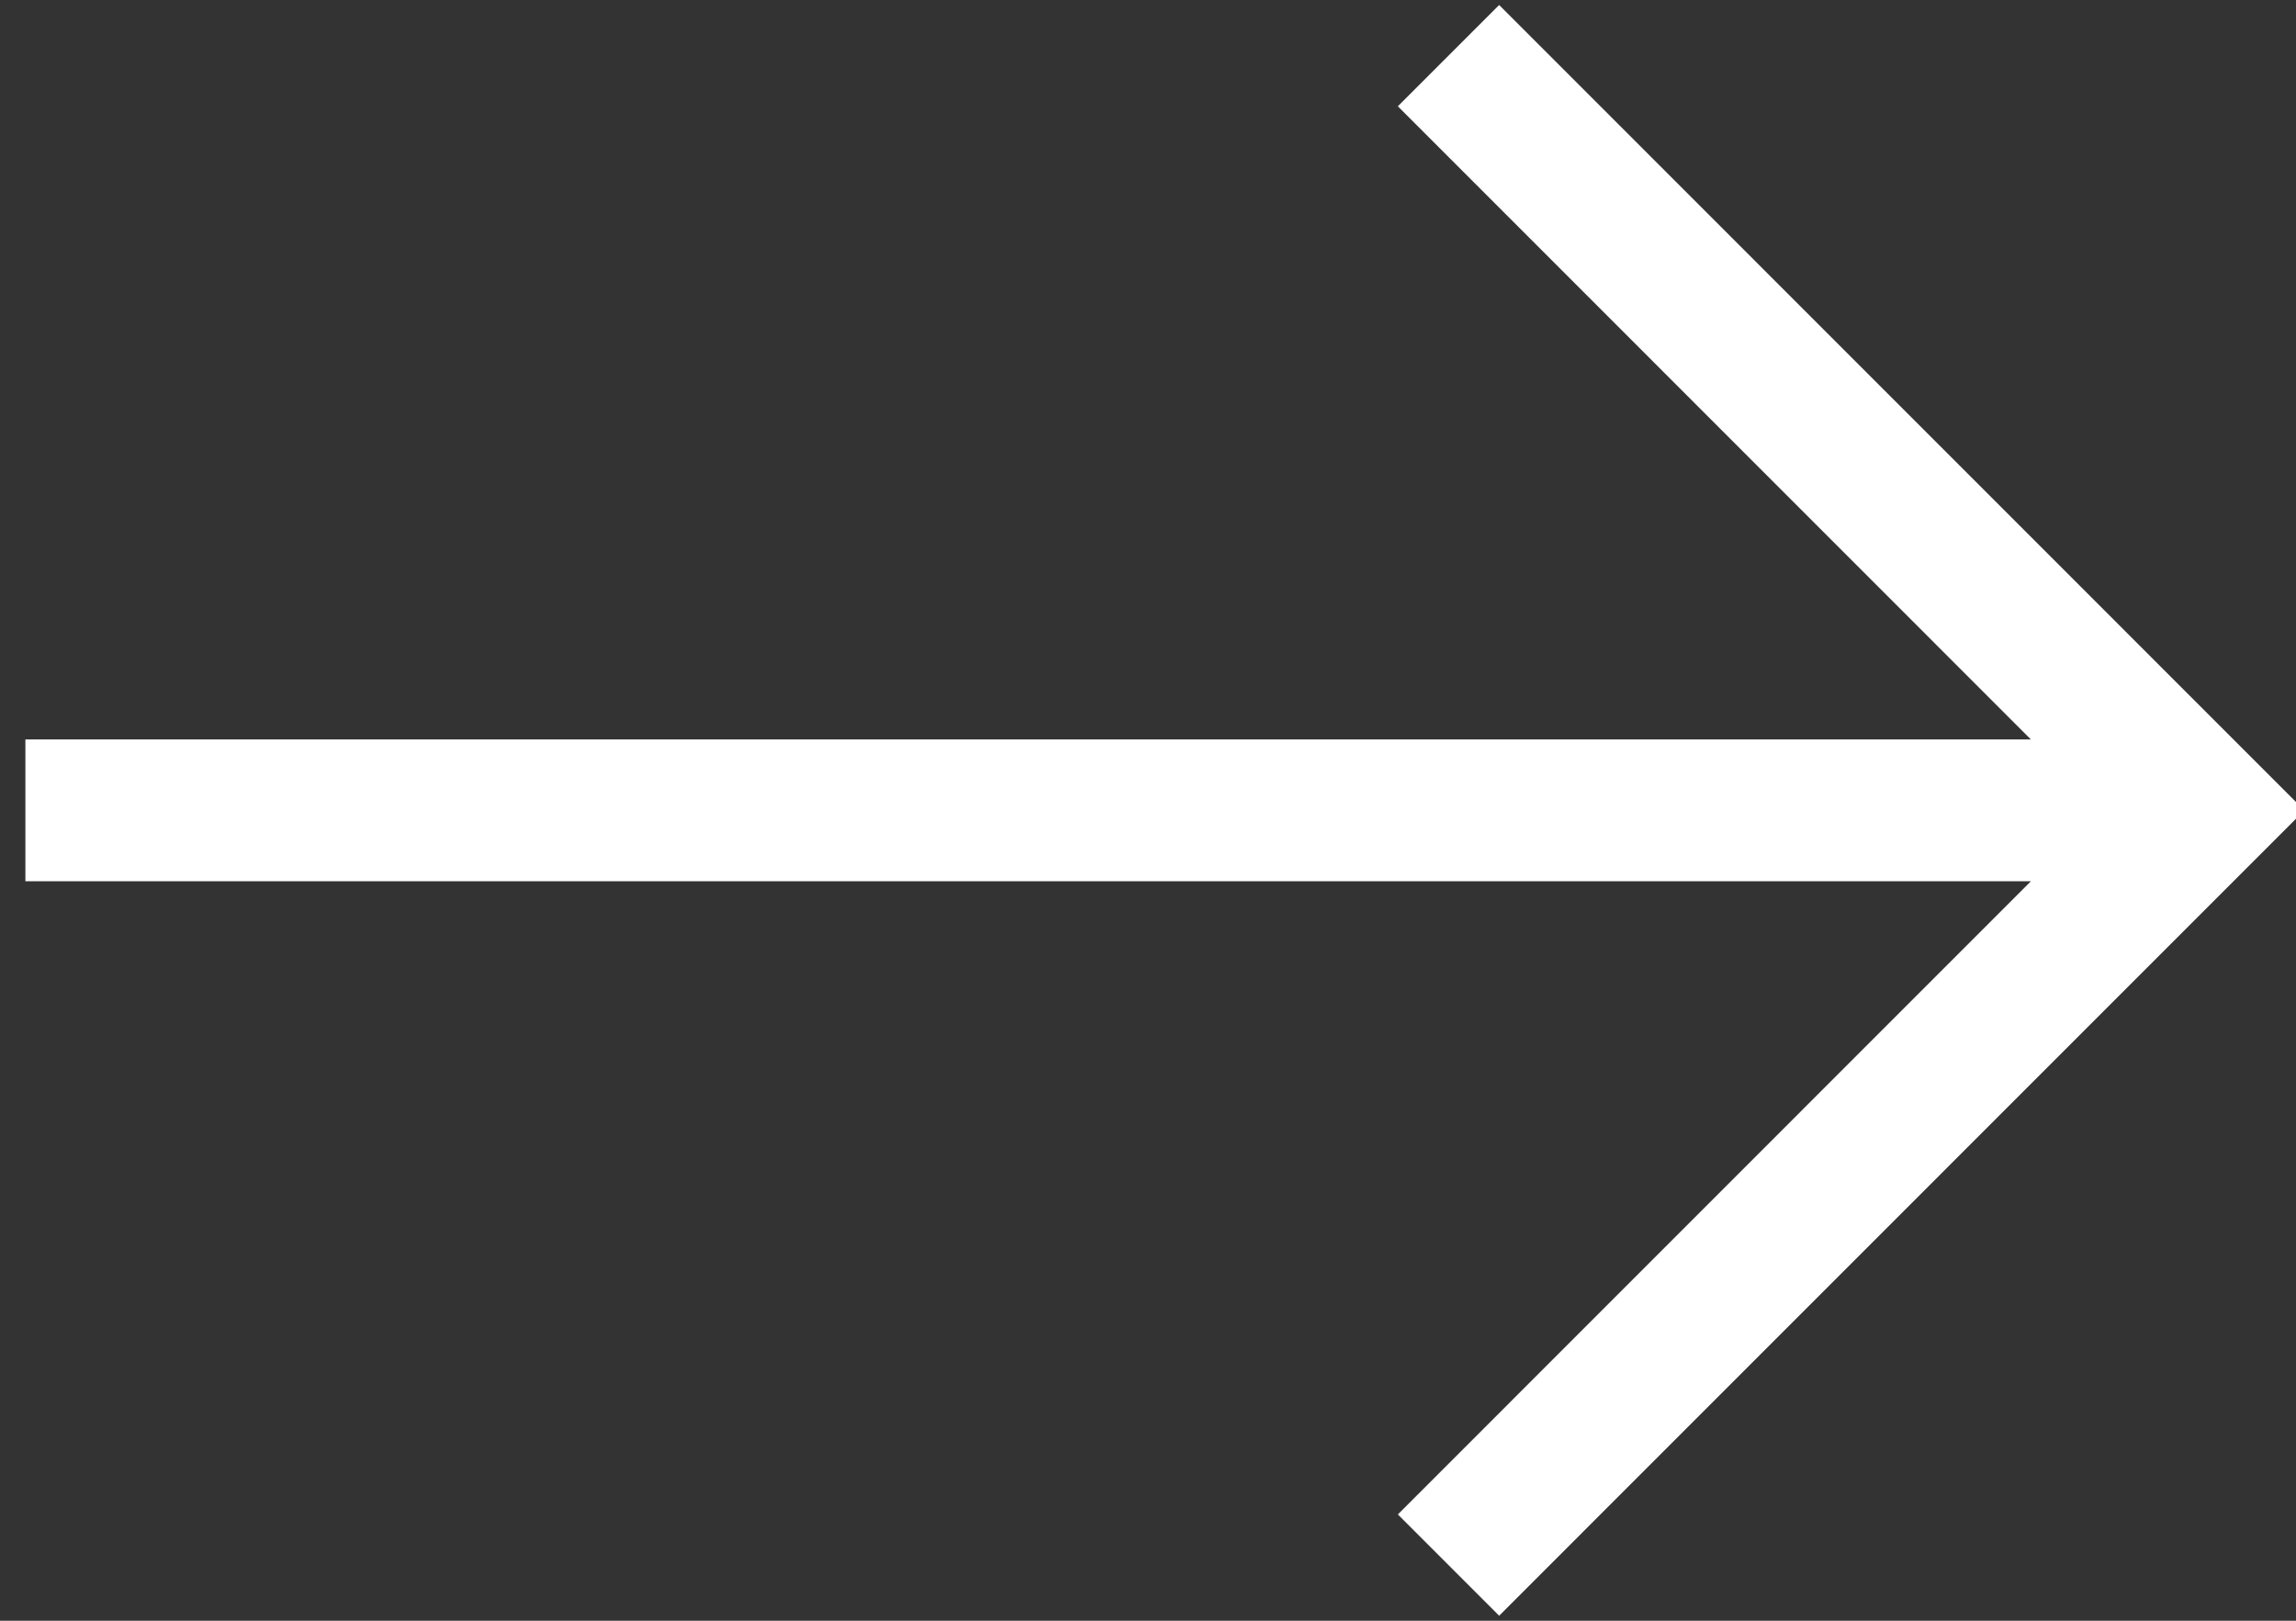 <?xml version="1.0" encoding="UTF-8"?>
<svg width="17px" height="12px" viewBox="0 0 17 12" version="1.1" xmlns="http://www.w3.org/2000/svg" xmlns:xlink="http://www.w3.org/1999/xlink">
    <rect x="0" y="0" width="17" height="12" fill="#333333" stroke="none"/>
    <!-- Generator: Sketch 41 (35326) - http://www.bohemiancoding.com/sketch -->
    <title>down-arrow</title>
    <desc>Created with Sketch.</desc>
    <defs/>
    <g id="Page-1" stroke="none" stroke-width="1" fill="none" fill-rule="evenodd">
        <g id="down-arrow" transform="translate(9, 6) scale(-1, 1) rotate(90) translate(-9, -6) translate(3, -3)" fill="#FFFFFF">
            <polygon id="Shape" points="6.525 15.037 11.213 10.35 11.963 11.1 6 17.062 0.037 11.1 0.787 10.35 5.475 15.037 5.475 0.188 6.525 0.188"/>
        </g>
    </g>
</svg>
